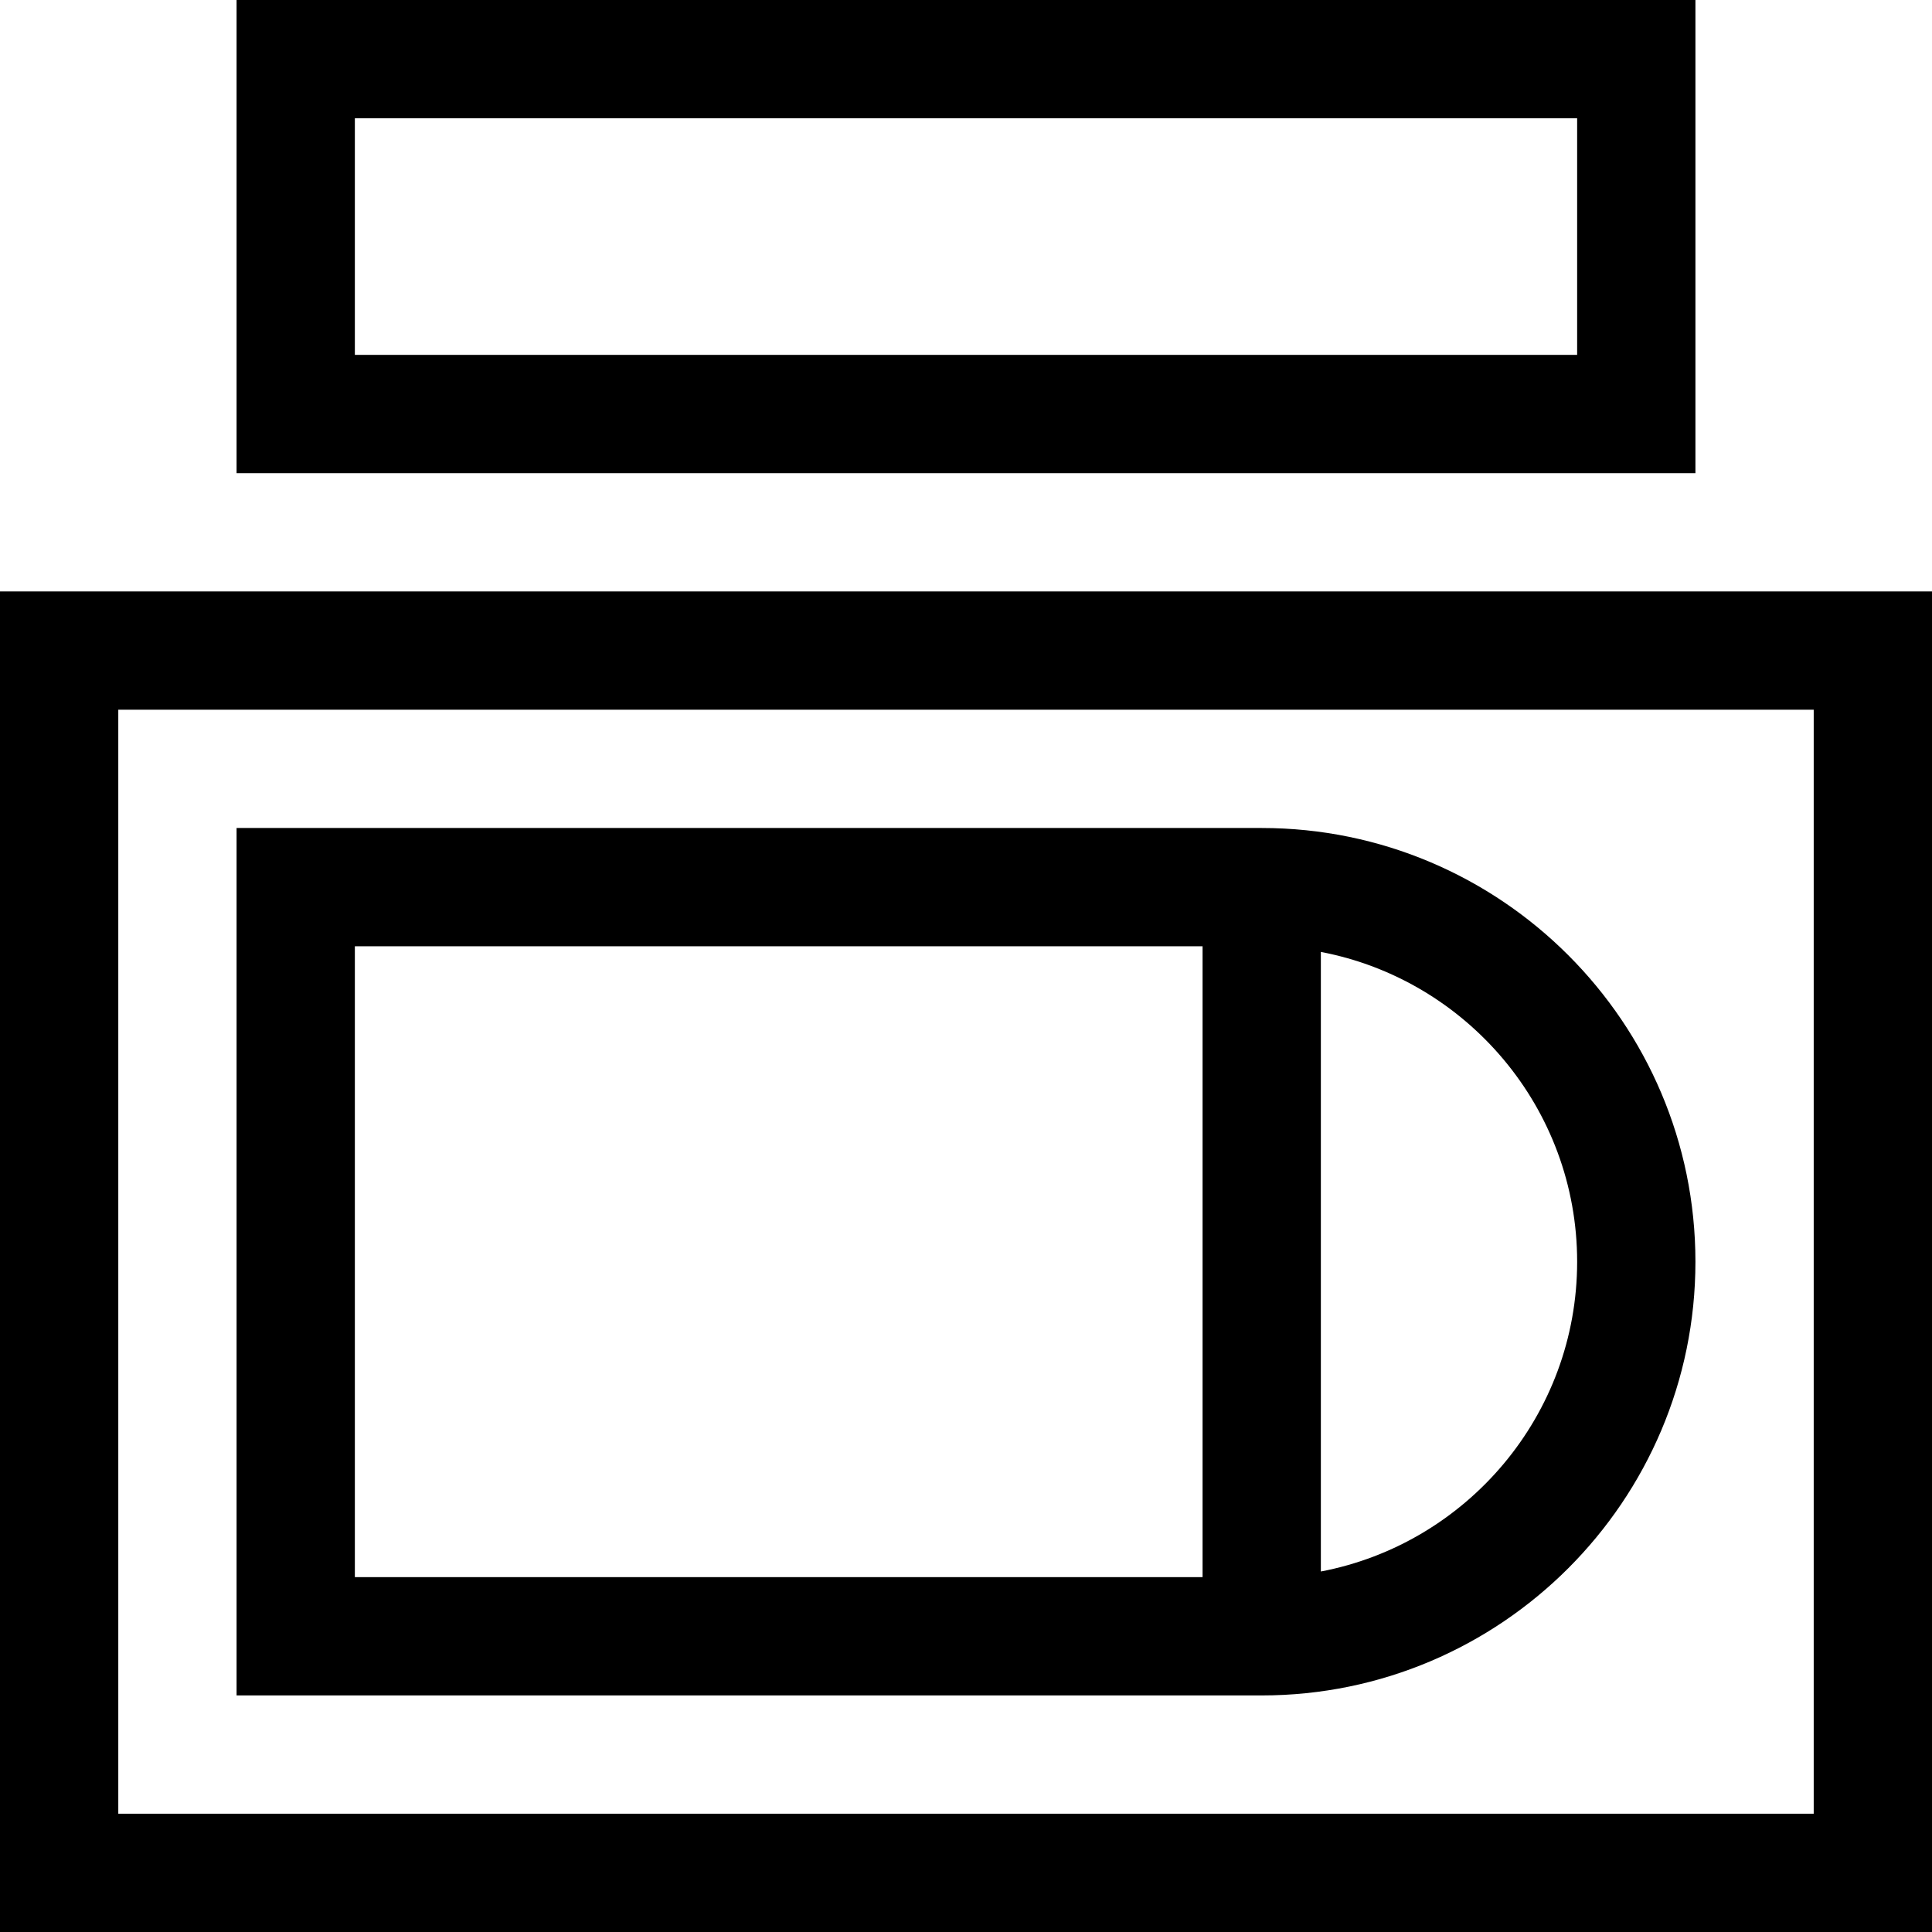 <?xml version="1.0" encoding="iso-8859-1"?>
<!-- Uploaded to: SVG Repo, www.svgrepo.com, Generator: SVG Repo Mixer Tools -->
<svg fill="#000000" height="800px" width="800px" version="1.1" id="Layer_1" xmlns="http://www.w3.org/2000/svg" xmlns:xlink="http://www.w3.org/1999/xlink" 
	 viewBox="0 0 512 512" xml:space="preserve">
<g>
	<g>
		<path d="M0,156.735V512h512V156.735H0z M480.653,480.653H31.347V188.082h449.306V480.653z"/>
	</g>
</g>
<g>
	<g>
		<path d="M62.694,0v125.388h386.612V0H62.694z M417.959,94.041H94.041V31.347h323.918V94.041z"/>
	</g>
</g>
<g>
	<g>
		<path d="M334.367,219.429H62.694v229.878h271.673c63.377,0,114.939-51.562,114.939-114.939S397.745,219.429,334.367,219.429z
			 M318.694,417.959H94.041V250.775h224.653V417.959z M350.041,416.464V252.271c38.624,7.359,67.918,41.362,67.918,82.097
			S388.664,409.105,350.041,416.464z"/>
	</g>
</g>
</svg>